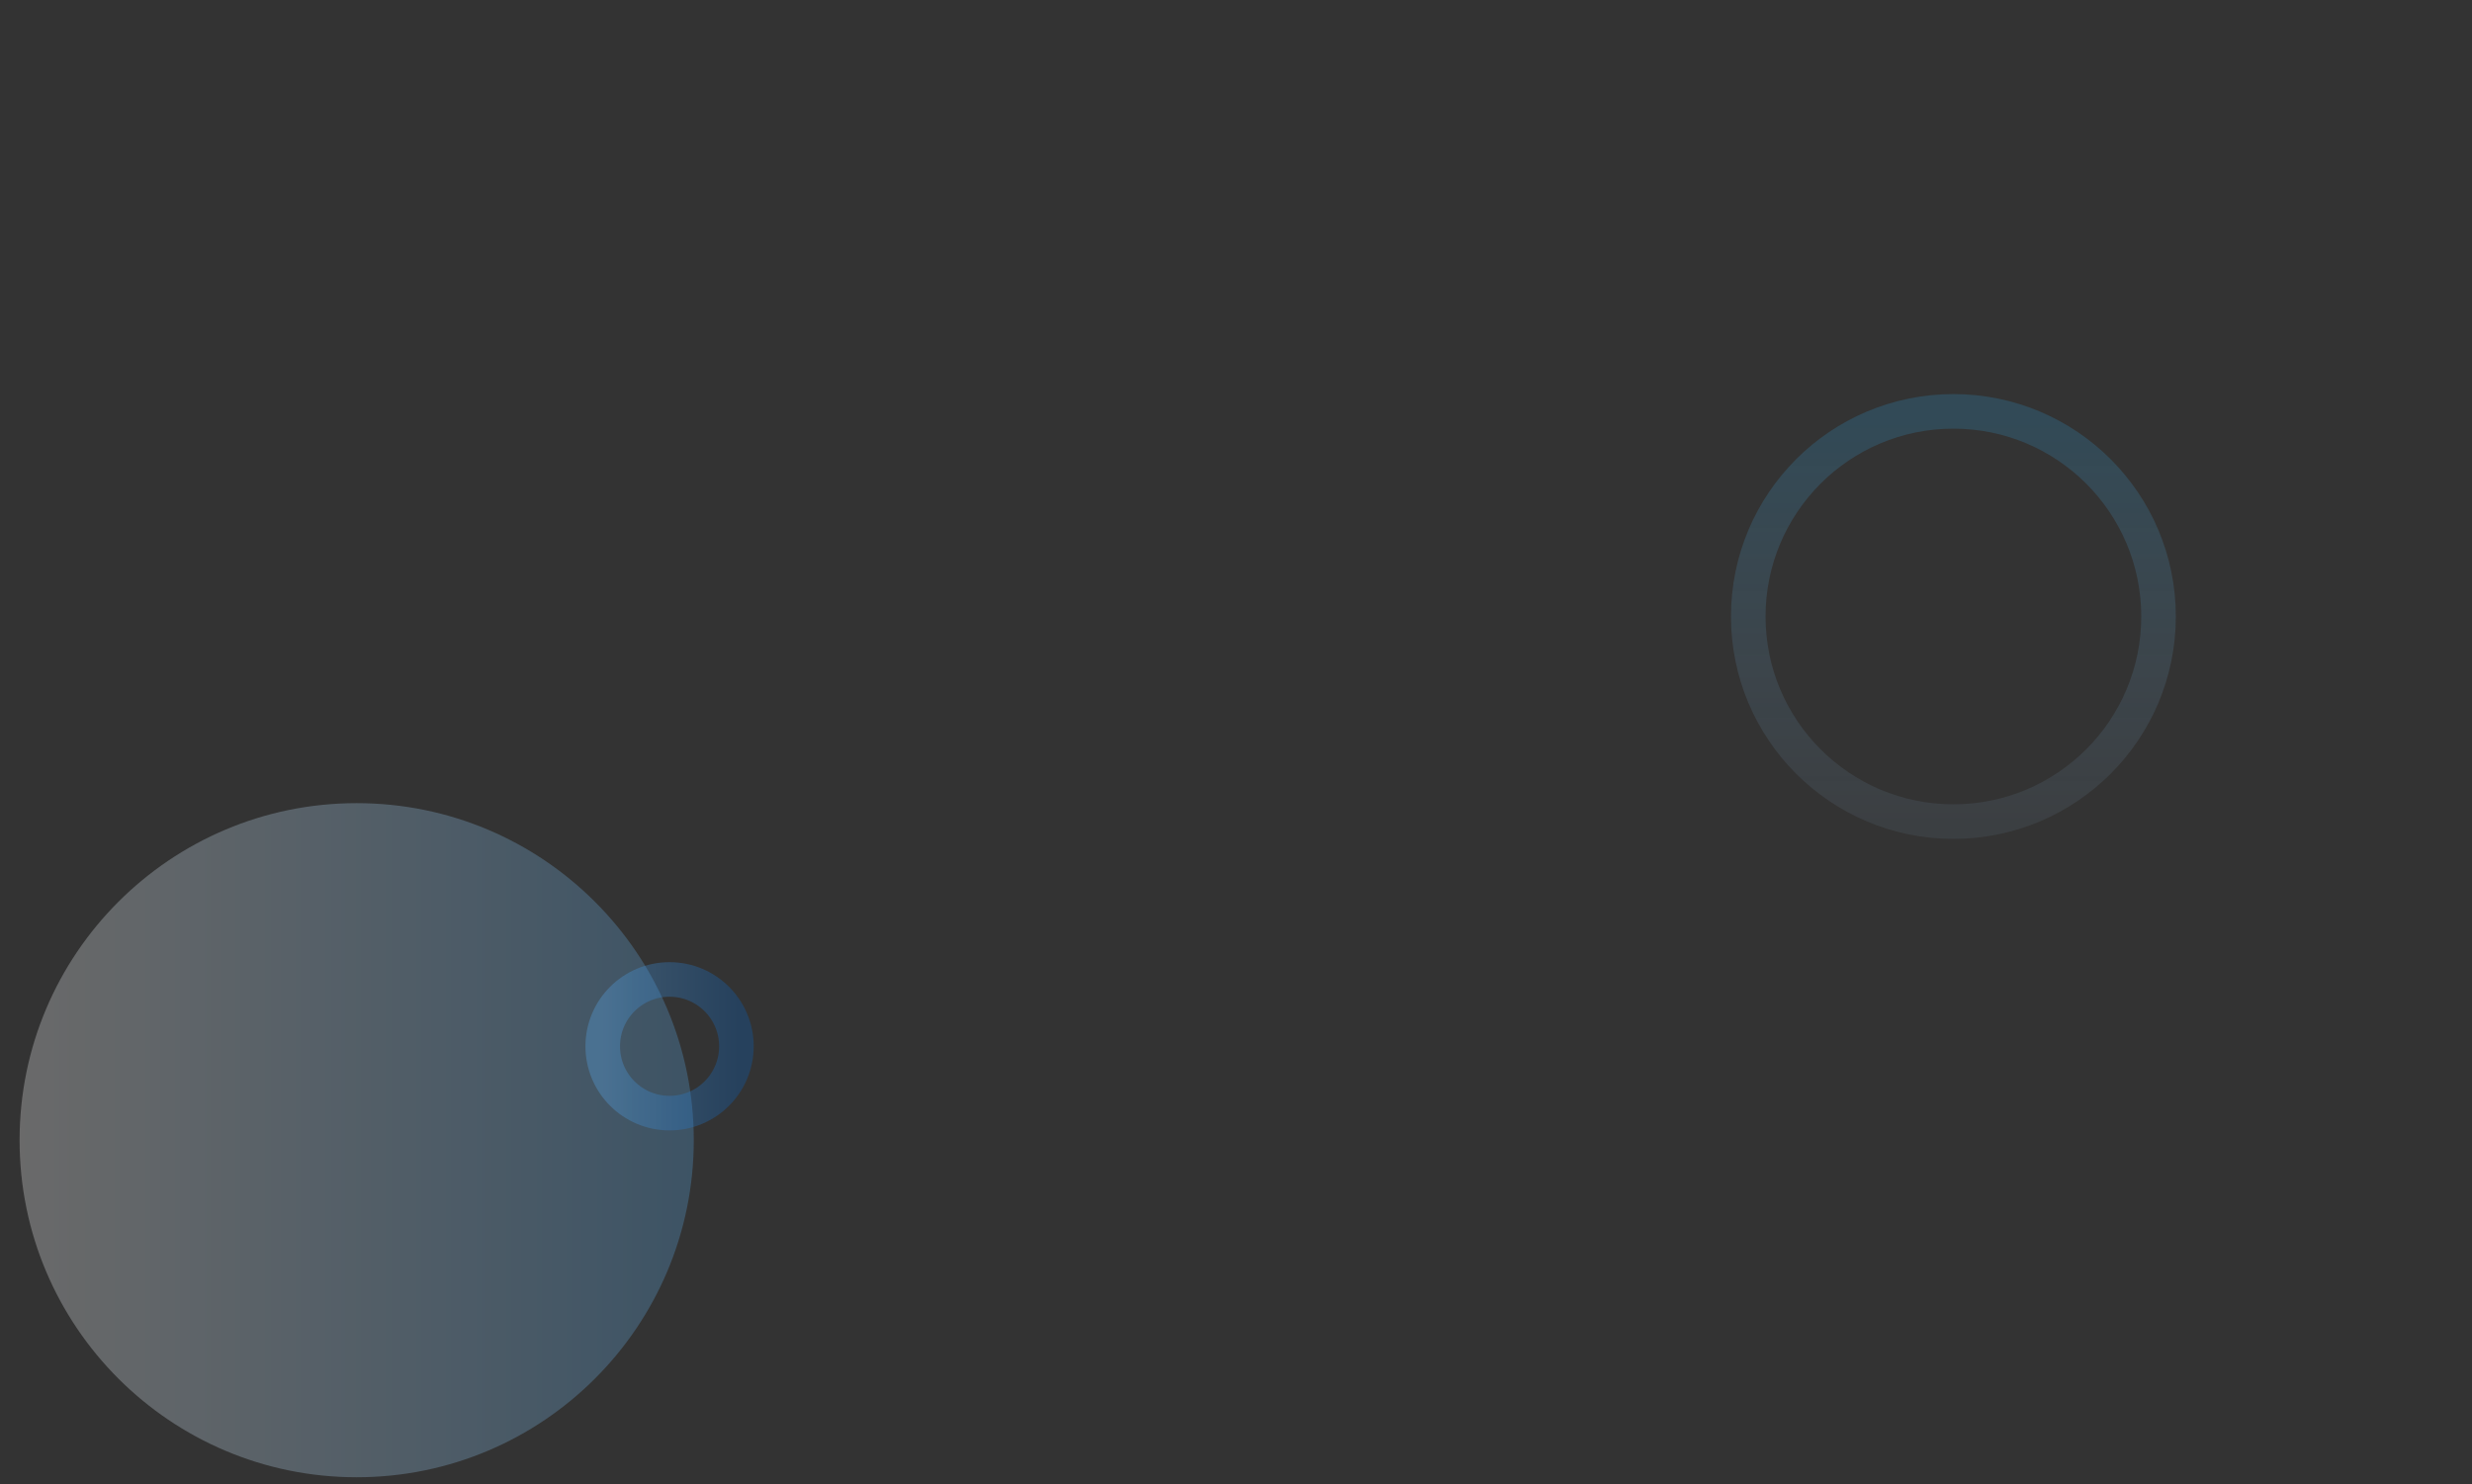 <?xml version="1.0" encoding="UTF-8" standalone="no"?>
<svg width="2145px" height="1288px" viewBox="0 0 2145 1288" version="1.1" xmlns="http://www.w3.org/2000/svg" xmlns:xlink="http://www.w3.org/1999/xlink">
    <rect x="0" y="0" width="2145" height="1288" fill="#333333" stroke="none"/>
    <!-- Generator: Sketch 45.2 (43514) - http://www.bohemiancoding.com/sketch -->
    <title>bg-1200-4</title>
    <desc>Created with Sketch.</desc>
    <defs>
        <linearGradient x1="50%" y1="-2.48949813e-15%" x2="50%" y2="100%" id="linearGradient-1">
            <stop stop-color="#2BA4E4" offset="0%"></stop>
            <stop stop-color="#A4D4FF" stop-opacity="0.372" offset="100%"></stop>
        </linearGradient>
        <linearGradient x1="100%" y1="50%" x2="-2.22044605e-14%" y2="50%" id="linearGradient-2">
            <stop stop-color="#59ACED" offset="0%"></stop>
            <stop stop-color="#FFFFFF" offset="100%"></stop>
        </linearGradient>
        <linearGradient x1="-1.11022302e-14%" y1="50%" x2="100%" y2="50%" id="linearGradient-3">
            <stop stop-color="#59A9ED" offset="0%"></stop>
            <stop stop-color="#0B60B8" offset="100%"></stop>
        </linearGradient>
    </defs>
    <g id="Home" stroke="none" stroke-width="1" fill="none" fill-rule="evenodd">
        <g id="bg-1200-4">
            <circle id="Oval-2-Copy-6" stroke="url(#linearGradient-1)" stroke-width="30" opacity="0.203" cx="1695" cy="535" r="178"></circle>
            <circle id="Oval-2-Copy-9" fill="url(#linearGradient-2)" opacity="0.27" cx="309.5" cy="989.5" r="292.5"></circle>
            <circle id="Oval-2-Copy-8" stroke="url(#linearGradient-3)" stroke-width="30" opacity="0.317" cx="581" cy="908" r="58"></circle>
        </g>
    </g>
</svg>
